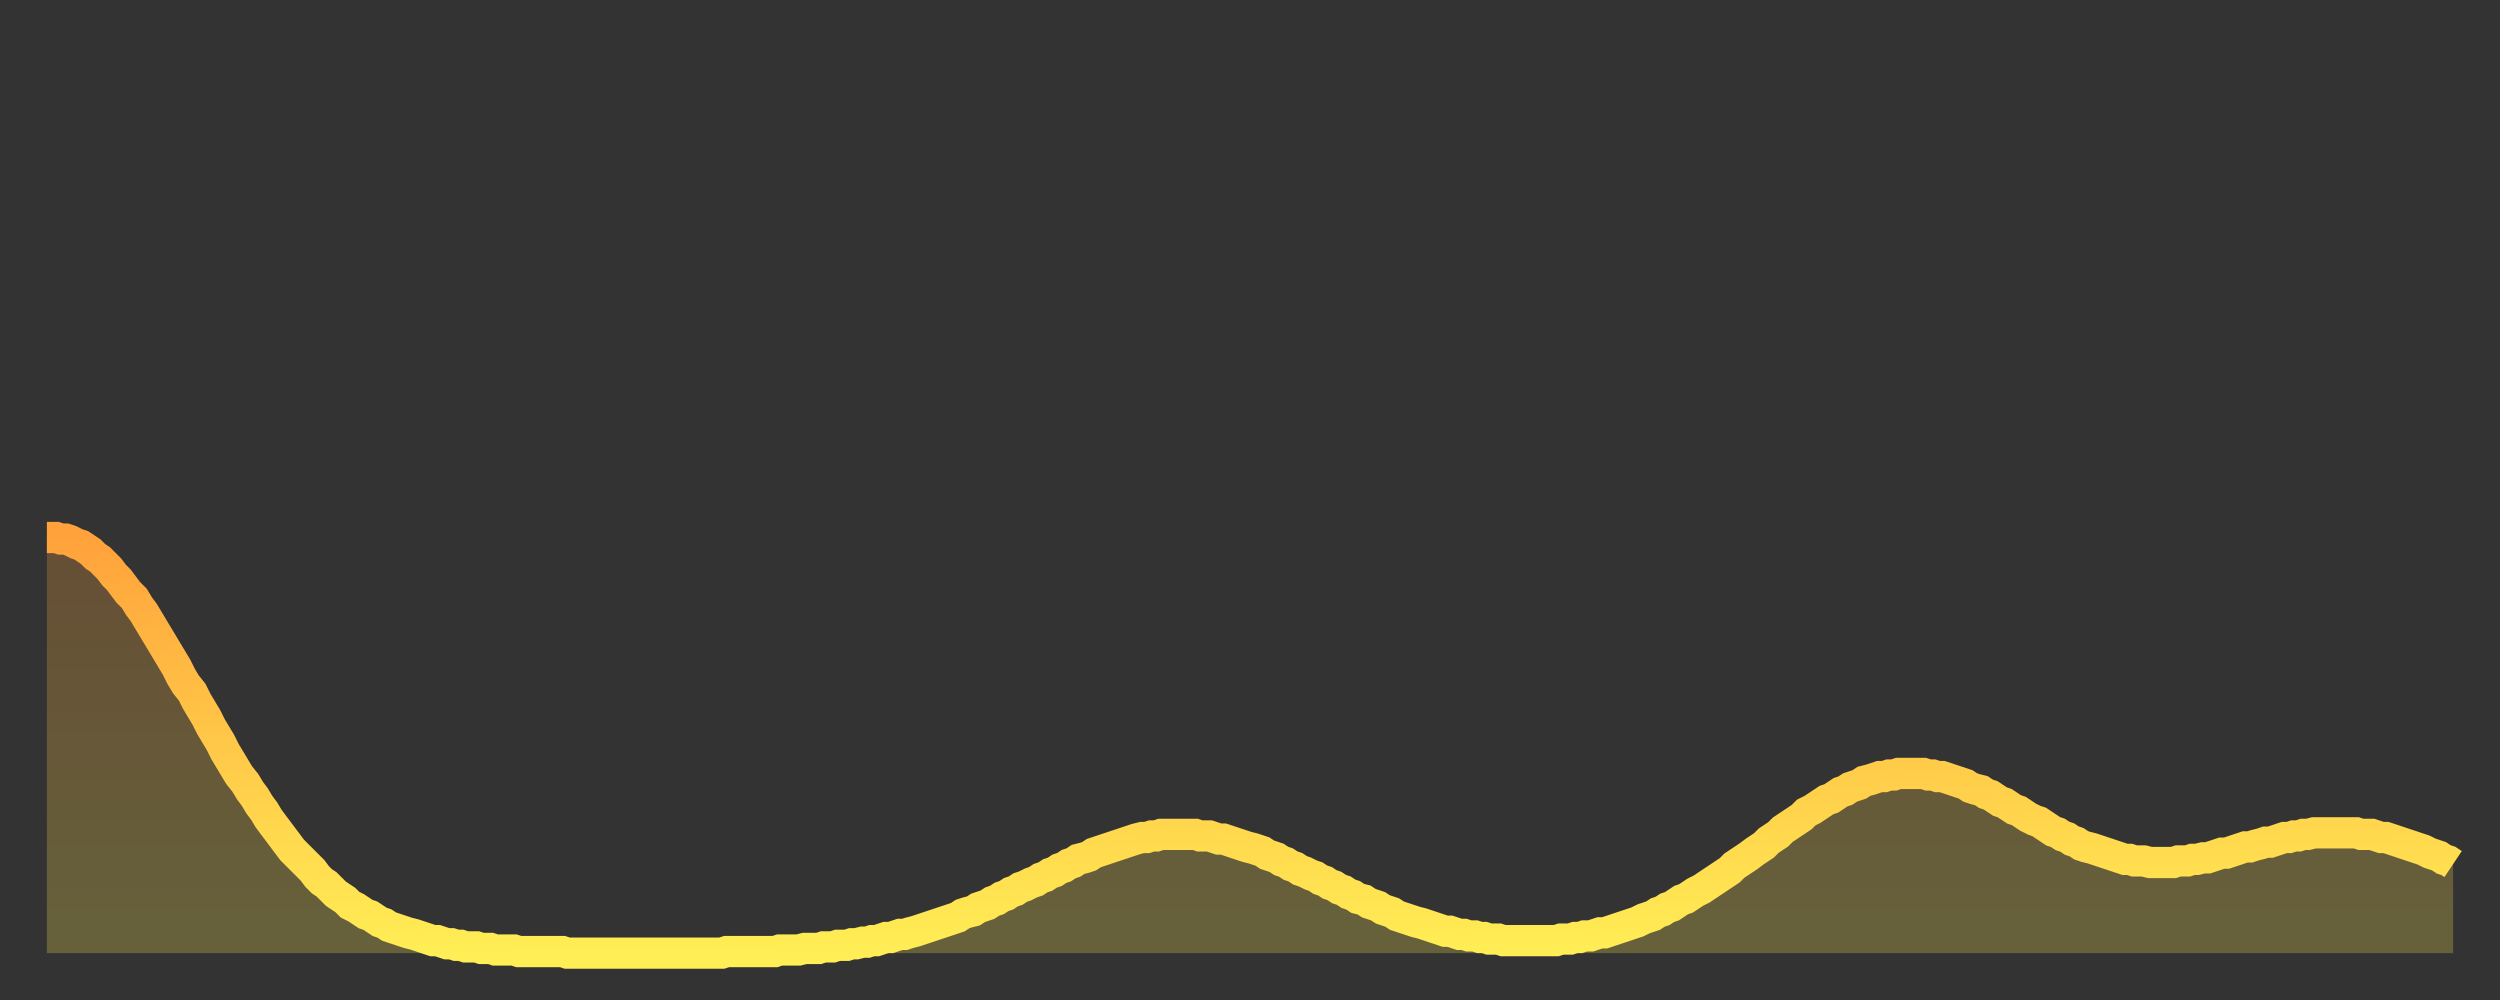 <?xml version="1.0" encoding="utf-8" ?>
<svg baseProfile="full" height="64" version="1.1" width="160" xmlns="http://www.w3.org/2000/svg" xmlns:ev="http://www.w3.org/2001/xml-events" xmlns:xlink="http://www.w3.org/1999/xlink"><rect width="100%" height="100%" fill="#333333" stroke="none"/><defs><linearGradient id="id297340" x1="0" x2="0" y1="0" y2="1"><stop offset="0%" stop-color="#ffa23b" /><stop offset="50%" stop-color="#ffc848" /><stop offset="100%" stop-color="#ffee55" /></linearGradient></defs><g transform="translate(3,3)"><g><path d="M 0.0 31.4 0.3 31.4 0.6 31.4 0.9 31.5 1.2 31.5 1.5 31.6 1.9 31.8 2.2 31.9 2.5 32.1 2.8 32.3 3.1 32.6 3.4 32.8 3.7 33.1 4.0 33.4 4.3 33.8 4.6 34.1 4.9 34.5 5.2 34.9 5.6 35.3 5.9 35.8 6.2 36.2 6.5 36.7 6.8 37.2 7.1 37.7 7.4 38.2 7.7 38.7 8.0 39.2 8.3 39.7 8.6 40.3 8.9 40.8 9.3 41.3 9.6 41.9 9.9 42.4 10.2 42.9 10.5 43.5 10.8 44.0 11.1 44.5 11.4 45.1 11.7 45.6 12.0 46.1 12.3 46.6 12.7 47.1 13.0 47.6 13.3 48.0 13.6 48.5 13.9 48.9 14.2 49.4 14.5 49.8 14.8 50.2 15.1 50.6 15.4 51.0 15.7 51.4 16.0 51.7 16.4 52.1 16.7 52.4 17.0 52.7 17.3 53.1 17.6 53.4 17.9 53.6 18.2 53.9 18.5 54.2 18.8 54.4 19.1 54.6 19.4 54.9 19.8 55.1 20.1 55.3 20.4 55.5 20.7 55.6 21.0 55.8 21.3 56.0 21.6 56.1 21.9 56.3 22.2 56.4 22.5 56.5 22.8 56.6 23.1 56.7 23.5 56.8 23.8 56.9 24.1 57.0 24.4 57.1 24.7 57.2 25.0 57.2 25.3 57.3 25.6 57.4 25.9 57.4 26.2 57.5 26.5 57.5 26.8 57.6 27.2 57.6 27.5 57.6 27.8 57.7 28.1 57.7 28.4 57.7 28.7 57.8 29.0 57.8 29.3 57.8 29.6 57.8 29.9 57.8 30.2 57.9 30.6 57.9 30.9 57.9 31.2 57.9 31.5 57.9 31.8 57.9 32.1 57.9 32.4 57.9 32.7 57.9 33.0 57.9 33.3 58.0 33.6 58.0 33.9 58.0 34.3 58.0 34.6 58.0 34.9 58.0 35.2 58.0 35.5 58.0 35.8 58.0 36.1 58.0 36.4 58.0 36.7 58.0 37.0 58.0 37.3 58.0 37.7 58.0 38.0 58.0 38.3 58.0 38.6 58.0 38.9 58.0 39.2 58.0 39.5 58.0 39.8 58.0 40.1 58.0 40.4 58.0 40.7 58.0 41.0 58.0 41.4 58.0 41.7 58.0 42.0 58.0 42.3 58.0 42.6 58.0 42.9 58.0 43.2 58.0 43.5 57.9 43.8 57.9 44.1 57.9 44.4 57.9 44.7 57.9 45.1 57.9 45.4 57.9 45.7 57.9 46.0 57.9 46.3 57.9 46.6 57.9 46.9 57.8 47.2 57.8 47.5 57.8 47.8 57.8 48.1 57.8 48.5 57.7 48.8 57.7 49.1 57.7 49.4 57.7 49.7 57.6 50.0 57.6 50.3 57.6 50.6 57.5 50.9 57.5 51.2 57.5 51.5 57.4 51.8 57.4 52.2 57.3 52.5 57.3 52.8 57.2 53.1 57.2 53.4 57.1 53.7 57.0 54.0 57.0 54.3 56.9 54.6 56.8 54.9 56.8 55.2 56.7 55.6 56.6 55.9 56.5 56.2 56.4 56.5 56.3 56.8 56.2 57.1 56.1 57.4 56.0 57.7 55.9 58.0 55.8 58.3 55.7 58.6 55.5 58.9 55.4 59.3 55.3 59.6 55.1 59.9 55.0 60.2 54.9 60.5 54.7 60.8 54.6 61.1 54.4 61.4 54.3 61.7 54.1 62.0 54.0 62.3 53.8 62.6 53.7 63.0 53.5 63.3 53.4 63.6 53.2 63.9 53.1 64.2 52.9 64.5 52.8 64.8 52.6 65.1 52.5 65.4 52.3 65.7 52.2 66.0 52.0 66.4 51.9 66.7 51.8 67.0 51.6 67.3 51.5 67.6 51.4 67.9 51.3 68.2 51.2 68.5 51.1 68.8 51.0 69.1 50.9 69.4 50.8 69.7 50.7 70.1 50.6 70.4 50.6 70.7 50.5 71.0 50.5 71.3 50.4 71.6 50.4 71.9 50.4 72.2 50.4 72.5 50.4 72.8 50.4 73.1 50.4 73.5 50.4 73.8 50.5 74.1 50.5 74.4 50.5 74.7 50.6 75.0 50.7 75.3 50.7 75.6 50.8 75.9 50.9 76.2 51.0 76.5 51.1 76.8 51.2 77.2 51.3 77.5 51.4 77.8 51.5 78.1 51.7 78.4 51.8 78.7 51.9 79.0 52.1 79.3 52.2 79.6 52.4 79.9 52.5 80.2 52.7 80.5 52.8 80.9 53.0 81.2 53.1 81.5 53.3 81.8 53.4 82.1 53.6 82.4 53.7 82.7 53.9 83.0 54.0 83.3 54.2 83.6 54.3 83.9 54.5 84.3 54.6 84.6 54.8 84.9 54.9 85.2 55.0 85.5 55.2 85.8 55.3 86.1 55.4 86.4 55.6 86.7 55.7 87.0 55.8 87.3 55.9 87.6 56.0 88.0 56.1 88.3 56.2 88.6 56.3 88.9 56.4 89.2 56.5 89.5 56.6 89.8 56.6 90.1 56.7 90.4 56.8 90.7 56.8 91.0 56.9 91.4 56.9 91.7 57.0 92.0 57.0 92.3 57.1 92.6 57.1 92.9 57.1 93.2 57.2 93.5 57.2 93.8 57.2 94.1 57.2 94.4 57.2 94.7 57.2 95.1 57.2 95.4 57.2 95.7 57.2 96.0 57.2 96.3 57.2 96.6 57.2 96.9 57.1 97.2 57.1 97.5 57.1 97.8 57.0 98.1 57.0 98.4 56.9 98.8 56.9 99.1 56.8 99.4 56.7 99.7 56.7 100.0 56.6 100.3 56.5 100.6 56.4 100.9 56.3 101.2 56.2 101.5 56.1 101.8 56.0 102.2 55.8 102.5 55.7 102.8 55.6 103.1 55.4 103.4 55.3 103.7 55.1 104.0 55.0 104.3 54.8 104.6 54.6 104.9 54.5 105.2 54.3 105.5 54.1 105.9 53.9 106.2 53.7 106.5 53.5 106.8 53.3 107.1 53.1 107.4 52.9 107.7 52.7 108.0 52.4 108.3 52.2 108.6 52.0 108.9 51.8 109.3 51.5 109.6 51.3 109.9 51.1 110.2 50.8 110.5 50.6 110.8 50.4 111.1 50.1 111.4 49.9 111.7 49.7 112.0 49.5 112.3 49.3 112.6 49.0 113.0 48.8 113.3 48.6 113.6 48.4 113.9 48.2 114.2 48.1 114.5 47.9 114.8 47.7 115.1 47.6 115.4 47.4 115.7 47.3 116.0 47.2 116.3 47.0 116.7 46.9 117.0 46.8 117.3 46.7 117.6 46.7 117.9 46.6 118.2 46.6 118.5 46.5 118.8 46.5 119.1 46.5 119.4 46.5 119.7 46.5 120.1 46.5 120.4 46.6 120.7 46.6 121.0 46.7 121.3 46.7 121.6 46.8 121.9 46.9 122.2 47.0 122.5 47.1 122.8 47.2 123.1 47.4 123.4 47.5 123.8 47.6 124.1 47.8 124.4 47.9 124.7 48.1 125.0 48.3 125.3 48.4 125.6 48.6 125.9 48.8 126.2 48.9 126.5 49.1 126.8 49.3 127.2 49.5 127.5 49.6 127.8 49.8 128.1 50.0 128.4 50.2 128.7 50.3 129.0 50.5 129.3 50.6 129.6 50.8 129.9 50.9 130.2 51.1 130.5 51.2 130.9 51.3 131.2 51.4 131.5 51.5 131.8 51.6 132.1 51.7 132.4 51.8 132.7 51.9 133.0 52.0 133.3 52.0 133.6 52.1 133.9 52.1 134.2 52.1 134.6 52.2 134.9 52.2 135.2 52.2 135.5 52.2 135.8 52.2 136.1 52.2 136.4 52.1 136.7 52.1 137.0 52.1 137.3 52.0 137.6 52.0 138.0 51.9 138.3 51.9 138.6 51.8 138.9 51.7 139.2 51.6 139.5 51.6 139.8 51.5 140.1 51.4 140.4 51.3 140.7 51.2 141.0 51.2 141.3 51.1 141.7 51.0 142.0 50.9 142.3 50.9 142.6 50.8 142.9 50.7 143.2 50.6 143.5 50.6 143.8 50.5 144.1 50.5 144.4 50.4 144.7 50.4 145.1 50.3 145.4 50.3 145.7 50.3 146.0 50.3 146.3 50.3 146.6 50.3 146.9 50.3 147.2 50.3 147.5 50.3 147.8 50.3 148.1 50.4 148.4 50.4 148.8 50.4 149.1 50.5 149.4 50.6 149.7 50.6 150.0 50.7 150.3 50.8 150.6 50.9 150.9 51.0 151.2 51.1 151.5 51.2 151.8 51.3 152.1 51.4 152.5 51.6 152.8 51.7 153.1 51.8 153.4 52.0 153.7 52.1 154.0 52.3" fill="none" id="graph-curve" opacity="1" stroke="url(#id297340)" stroke-width="2" /><path d="M 0 58 L 0.0 31.4 0.3 31.4 0.6 31.4 0.9 31.5 1.2 31.5 1.5 31.6 1.9 31.8 2.2 31.9 2.5 32.1 2.8 32.3 3.1 32.6 3.4 32.8 3.7 33.1 4.0 33.4 4.3 33.8 4.6 34.1 4.9 34.5 5.2 34.9 5.6 35.3 5.9 35.8 6.2 36.2 6.5 36.7 6.8 37.2 7.1 37.7 7.4 38.2 7.7 38.7 8.0 39.2 8.3 39.7 8.6 40.3 8.9 40.8 9.3 41.3 9.6 41.9 9.9 42.4 10.2 42.9 10.5 43.5 10.8 44.0 11.1 44.5 11.4 45.1 11.7 45.6 12.0 46.1 12.3 46.6 12.7 47.1 13.0 47.6 13.3 48.0 13.6 48.5 13.9 48.9 14.2 49.4 14.5 49.8 14.8 50.2 15.1 50.6 15.4 51.0 15.7 51.4 16.0 51.7 16.4 52.1 16.7 52.4 17.0 52.7 17.3 53.1 17.6 53.4 17.9 53.6 18.2 53.9 18.5 54.2 18.8 54.4 19.1 54.6 19.4 54.9 19.8 55.1 20.1 55.3 20.4 55.5 20.7 55.6 21.0 55.8 21.3 56.0 21.6 56.1 21.9 56.3 22.2 56.4 22.5 56.5 22.8 56.6 23.1 56.7 23.5 56.8 23.8 56.9 24.1 57.0 24.4 57.1 24.7 57.2 25.0 57.2 25.3 57.3 25.6 57.4 25.9 57.4 26.2 57.5 26.5 57.5 26.8 57.6 27.2 57.6 27.5 57.6 27.8 57.7 28.1 57.7 28.4 57.7 28.7 57.8 29.0 57.8 29.3 57.8 29.6 57.8 29.9 57.8 30.2 57.9 30.6 57.9 30.9 57.9 31.2 57.9 31.5 57.9 31.8 57.9 32.1 57.9 32.4 57.9 32.7 57.9 33.0 57.9 33.3 58.0 33.6 58.0 33.9 58.0 34.3 58.0 34.6 58.0 34.9 58.0 35.2 58.0 35.5 58.0 35.8 58.0 36.1 58.0 36.4 58.0 36.7 58.0 37.0 58.0 37.3 58.0 37.7 58.0 38.0 58.0 38.3 58.0 38.6 58.0 38.9 58.0 39.2 58.0 39.5 58.0 39.8 58.0 40.1 58.0 40.4 58.0 40.7 58.0 41.0 58.0 41.4 58.0 41.7 58.0 42.0 58.0 42.3 58.0 42.6 58.0 42.9 58.0 43.2 58.0 43.5 57.9 43.8 57.9 44.1 57.9 44.4 57.9 44.7 57.9 45.1 57.9 45.4 57.9 45.7 57.9 46.0 57.9 46.3 57.9 46.6 57.9 46.9 57.8 47.2 57.8 47.5 57.8 47.8 57.8 48.1 57.8 48.5 57.7 48.8 57.7 49.1 57.7 49.4 57.7 49.7 57.6 50.0 57.6 50.3 57.6 50.6 57.5 50.9 57.5 51.2 57.5 51.5 57.4 51.8 57.4 52.2 57.3 52.5 57.3 52.8 57.2 53.1 57.2 53.4 57.1 53.7 57.0 54.0 57.0 54.3 56.9 54.6 56.8 54.9 56.8 55.2 56.7 55.6 56.6 55.9 56.5 56.2 56.4 56.5 56.3 56.8 56.2 57.1 56.1 57.4 56.0 57.7 55.9 58.0 55.8 58.3 55.7 58.6 55.5 58.9 55.4 59.3 55.3 59.6 55.1 59.9 55.0 60.2 54.9 60.5 54.7 60.8 54.6 61.1 54.4 61.4 54.3 61.7 54.1 62.0 54.0 62.3 53.8 62.6 53.7 63.0 53.5 63.3 53.4 63.6 53.2 63.9 53.1 64.2 52.9 64.5 52.8 64.8 52.6 65.1 52.5 65.4 52.3 65.7 52.2 66.0 52.0 66.4 51.9 66.7 51.8 67.0 51.6 67.3 51.5 67.6 51.4 67.9 51.3 68.2 51.2 68.5 51.1 68.8 51.0 69.1 50.9 69.4 50.8 69.7 50.7 70.1 50.6 70.4 50.6 70.7 50.5 71.0 50.5 71.3 50.4 71.6 50.4 71.9 50.4 72.2 50.4 72.5 50.4 72.8 50.4 73.1 50.4 73.5 50.4 73.8 50.5 74.1 50.5 74.4 50.5 74.7 50.6 75.0 50.7 75.3 50.7 75.6 50.8 75.9 50.9 76.2 51.0 76.5 51.1 76.8 51.2 77.2 51.3 77.5 51.4 77.8 51.5 78.1 51.7 78.4 51.8 78.7 51.9 79.0 52.1 79.3 52.2 79.6 52.4 79.9 52.5 80.2 52.7 80.5 52.8 80.9 53.0 81.2 53.1 81.5 53.3 81.8 53.4 82.1 53.6 82.4 53.7 82.7 53.9 83.0 54.0 83.3 54.2 83.6 54.3 83.9 54.5 84.3 54.6 84.6 54.8 84.9 54.9 85.2 55.0 85.5 55.2 85.8 55.3 86.1 55.4 86.4 55.6 86.7 55.7 87.0 55.8 87.3 55.9 87.6 56.0 88.0 56.1 88.3 56.2 88.6 56.3 88.9 56.4 89.2 56.5 89.5 56.6 89.8 56.6 90.1 56.7 90.4 56.8 90.7 56.8 91.0 56.9 91.4 56.9 91.7 57.0 92.0 57.0 92.3 57.1 92.6 57.1 92.9 57.1 93.2 57.2 93.5 57.2 93.8 57.2 94.1 57.2 94.4 57.2 94.7 57.2 95.1 57.2 95.4 57.2 95.7 57.2 96.0 57.2 96.3 57.2 96.6 57.2 96.9 57.1 97.2 57.1 97.5 57.1 97.8 57.0 98.1 57.0 98.4 56.9 98.8 56.9 99.1 56.8 99.4 56.7 99.7 56.7 100.0 56.6 100.3 56.5 100.6 56.4 100.9 56.3 101.2 56.2 101.5 56.1 101.8 56.0 102.2 55.8 102.5 55.7 102.8 55.6 103.1 55.4 103.4 55.3 103.7 55.1 104.0 55.0 104.3 54.8 104.6 54.6 104.9 54.5 105.2 54.3 105.5 54.1 105.9 53.9 106.2 53.7 106.5 53.5 106.8 53.3 107.1 53.1 107.4 52.9 107.7 52.7 108.0 52.4 108.3 52.2 108.6 52.0 108.9 51.8 109.3 51.5 109.6 51.3 109.9 51.1 110.2 50.8 110.5 50.6 110.8 50.4 111.1 50.1 111.4 49.9 111.7 49.7 112.0 49.5 112.3 49.3 112.6 49.0 113.0 48.8 113.3 48.6 113.6 48.4 113.9 48.2 114.2 48.1 114.5 47.9 114.8 47.7 115.1 47.6 115.4 47.4 115.7 47.3 116.0 47.2 116.3 47.0 116.7 46.9 117.0 46.8 117.3 46.7 117.6 46.7 117.9 46.6 118.2 46.6 118.5 46.5 118.8 46.5 119.1 46.5 119.4 46.5 119.7 46.5 120.1 46.5 120.4 46.6 120.7 46.6 121.0 46.7 121.3 46.7 121.6 46.8 121.9 46.9 122.2 47.0 122.5 47.1 122.8 47.2 123.1 47.4 123.4 47.5 123.8 47.6 124.1 47.8 124.4 47.9 124.7 48.1 125.0 48.3 125.3 48.4 125.6 48.6 125.9 48.8 126.2 48.9 126.5 49.1 126.8 49.3 127.2 49.5 127.5 49.6 127.8 49.8 128.1 50.0 128.4 50.2 128.7 50.3 129.0 50.5 129.3 50.6 129.6 50.8 129.9 50.9 130.2 51.1 130.5 51.2 130.9 51.3 131.2 51.4 131.5 51.5 131.8 51.6 132.1 51.7 132.4 51.8 132.7 51.9 133.0 52.0 133.3 52.0 133.6 52.1 133.9 52.1 134.2 52.1 134.6 52.2 134.9 52.2 135.2 52.2 135.5 52.2 135.8 52.2 136.1 52.2 136.4 52.1 136.7 52.1 137.0 52.1 137.3 52.0 137.6 52.0 138.0 51.9 138.3 51.9 138.6 51.8 138.9 51.7 139.2 51.6 139.5 51.6 139.8 51.5 140.1 51.4 140.4 51.3 140.7 51.2 141.0 51.2 141.3 51.1 141.7 51.0 142.0 50.9 142.3 50.9 142.6 50.8 142.9 50.7 143.2 50.6 143.5 50.6 143.8 50.5 144.1 50.5 144.4 50.4 144.7 50.4 145.1 50.3 145.4 50.3 145.7 50.3 146.0 50.3 146.3 50.3 146.6 50.3 146.9 50.3 147.2 50.3 147.5 50.3 147.8 50.3 148.1 50.4 148.4 50.4 148.8 50.4 149.1 50.5 149.4 50.6 149.7 50.6 150.0 50.7 150.3 50.8 150.6 50.9 150.9 51.0 151.2 51.1 151.5 51.2 151.8 51.3 152.1 51.4 152.5 51.6 152.8 51.7 153.1 51.8 153.4 52.0 153.7 52.1 154.0 52.3 154 58" fill="url(#id297340)" fill-opacity=".25" id="graph-shadow" /></g></g></svg>